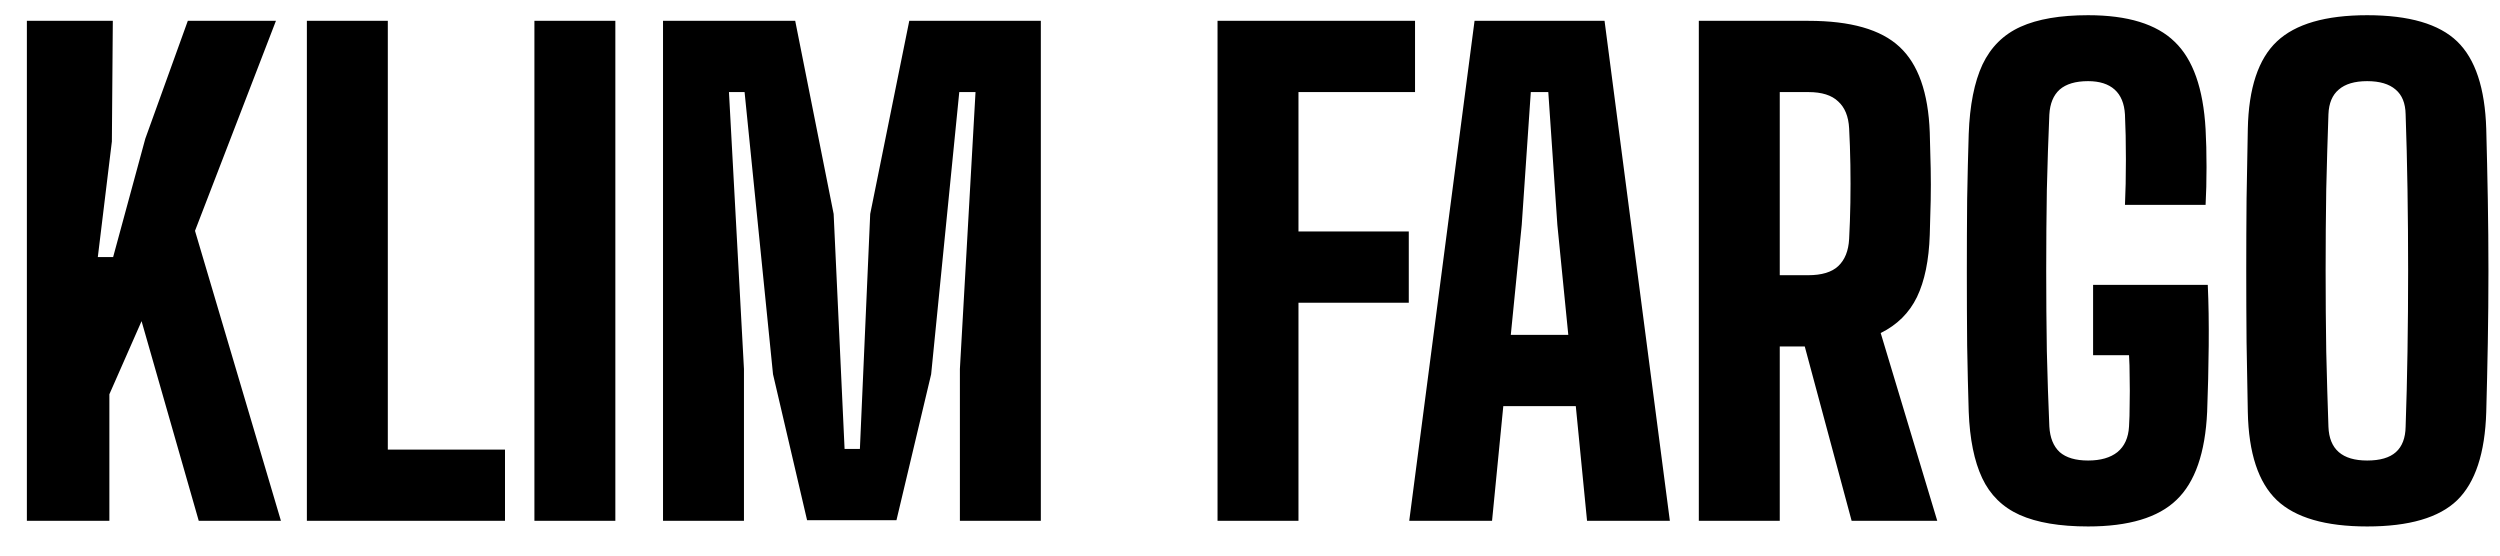 <?xml version="1.0" encoding="UTF-8"?> <svg xmlns="http://www.w3.org/2000/svg" width="72" height="16" viewBox="0 0 72 16" fill="none"> <path d="M0.774 15V0.6H3.249L3.222 4.074L2.817 7.404H3.258L4.185 3.993L5.409 0.6H7.947L5.616 6.648L8.091 15H5.724L4.077 9.249L3.15 11.355V15H0.774ZM8.838 15V0.6H11.169V12.948H14.544V15H8.838ZM15.391 15V0.6H17.722V15H15.391ZM19.095 15V0.6H22.902L24.009 6.162L24.324 12.93H24.765L25.062 6.162L26.187 0.6H29.976V15H27.645V10.626L28.095 2.652H27.627L26.817 10.779L25.818 14.982H23.244L22.263 10.779L21.444 2.652H20.994L21.426 10.626V15H19.095ZM35.065 15V0.6H40.753V2.652H37.396V6.666H40.573V8.718H37.396V15H35.065ZM40.586 15L42.467 0.6H46.211L48.092 15H45.707L45.383 11.697H43.295L42.971 15H40.586ZM43.511 9.645H45.167L44.852 6.477L44.591 2.652H44.087L43.826 6.477L43.511 9.645ZM48.926 15V0.6H52.085C53.297 0.6 54.17 0.849 54.704 1.347C55.244 1.845 55.535 2.667 55.577 3.813C55.589 4.197 55.598 4.545 55.604 4.857C55.61 5.163 55.61 5.469 55.604 5.775C55.598 6.075 55.589 6.405 55.577 6.765C55.553 7.497 55.43 8.094 55.208 8.556C54.986 9.012 54.638 9.357 54.164 9.591L55.793 15H53.327L51.977 9.978H51.257V15H48.926ZM51.257 7.926H52.076C52.466 7.926 52.754 7.839 52.94 7.665C53.132 7.485 53.237 7.224 53.255 6.882C53.273 6.546 53.285 6.198 53.291 5.838C53.297 5.472 53.297 5.109 53.291 4.749C53.285 4.383 53.273 4.032 53.255 3.696C53.237 3.354 53.132 3.096 52.94 2.922C52.754 2.742 52.469 2.652 52.085 2.652H51.257V7.926ZM60.137 15.162C59.321 15.162 58.664 15.051 58.166 14.829C57.674 14.607 57.314 14.253 57.086 13.767C56.858 13.281 56.729 12.645 56.699 11.859C56.681 11.277 56.666 10.641 56.654 9.951C56.648 9.261 56.645 8.559 56.645 7.845C56.645 7.125 56.648 6.423 56.654 5.739C56.666 5.055 56.681 4.428 56.699 3.858C56.729 3.03 56.861 2.364 57.095 1.86C57.335 1.356 57.701 0.993 58.193 0.771C58.685 0.549 59.333 0.438 60.137 0.438C61.277 0.438 62.108 0.693 62.63 1.203C63.158 1.707 63.455 2.547 63.521 3.723C63.539 4.047 63.548 4.41 63.548 4.812C63.548 5.208 63.539 5.571 63.521 5.901H61.199C61.217 5.523 61.226 5.088 61.226 4.596C61.226 4.104 61.217 3.672 61.199 3.3C61.181 2.982 61.082 2.742 60.902 2.58C60.722 2.418 60.467 2.337 60.137 2.337C59.777 2.337 59.504 2.418 59.318 2.58C59.138 2.742 59.039 2.982 59.021 3.3C58.991 3.99 58.967 4.716 58.949 5.478C58.937 6.24 58.931 7.014 58.931 7.8C58.931 8.58 58.937 9.351 58.949 10.113C58.967 10.869 58.991 11.592 59.021 12.282C59.039 12.606 59.138 12.852 59.318 13.02C59.504 13.182 59.777 13.263 60.137 13.263C60.497 13.263 60.779 13.182 60.983 13.02C61.187 12.852 61.298 12.606 61.316 12.282C61.328 12.096 61.334 11.88 61.334 11.634C61.34 11.382 61.34 11.13 61.334 10.878C61.334 10.626 61.328 10.41 61.316 10.23H60.281V8.205H63.584C63.608 8.727 63.617 9.312 63.611 9.96C63.605 10.602 63.59 11.235 63.566 11.859C63.512 13.041 63.218 13.887 62.684 14.397C62.156 14.907 61.307 15.162 60.137 15.162ZM68.175 15.162C66.975 15.162 66.108 14.91 65.574 14.406C65.04 13.896 64.761 13.05 64.737 11.868C64.725 11.214 64.713 10.545 64.701 9.861C64.695 9.177 64.692 8.49 64.692 7.8C64.692 7.104 64.695 6.414 64.701 5.73C64.713 5.046 64.725 4.374 64.737 3.714C64.761 2.538 65.04 1.698 65.574 1.194C66.108 0.69 66.975 0.438 68.175 0.438C69.381 0.438 70.245 0.69 70.767 1.194C71.289 1.698 71.568 2.538 71.604 3.714C71.622 4.38 71.637 5.055 71.649 5.739C71.661 6.423 71.667 7.113 71.667 7.809C71.667 8.499 71.661 9.186 71.649 9.87C71.637 10.548 71.622 11.214 71.604 11.868C71.568 13.05 71.289 13.896 70.767 14.406C70.245 14.91 69.381 15.162 68.175 15.162ZM68.175 13.263C68.547 13.263 68.823 13.182 69.003 13.02C69.183 12.858 69.276 12.615 69.282 12.291C69.306 11.613 69.324 10.893 69.336 10.131C69.348 9.363 69.354 8.583 69.354 7.791C69.354 6.993 69.348 6.213 69.336 5.451C69.324 4.689 69.306 3.969 69.282 3.291C69.276 2.973 69.18 2.736 68.994 2.58C68.808 2.418 68.535 2.337 68.175 2.337C67.815 2.337 67.542 2.418 67.356 2.58C67.17 2.736 67.071 2.973 67.059 3.291C67.035 3.969 67.014 4.689 66.996 5.451C66.984 6.213 66.978 6.993 66.978 7.791C66.978 8.583 66.984 9.363 66.996 10.131C67.014 10.893 67.035 11.613 67.059 12.291C67.071 12.615 67.17 12.858 67.356 13.02C67.542 13.182 67.815 13.263 68.175 13.263Z" fill="black"></path> </svg> 